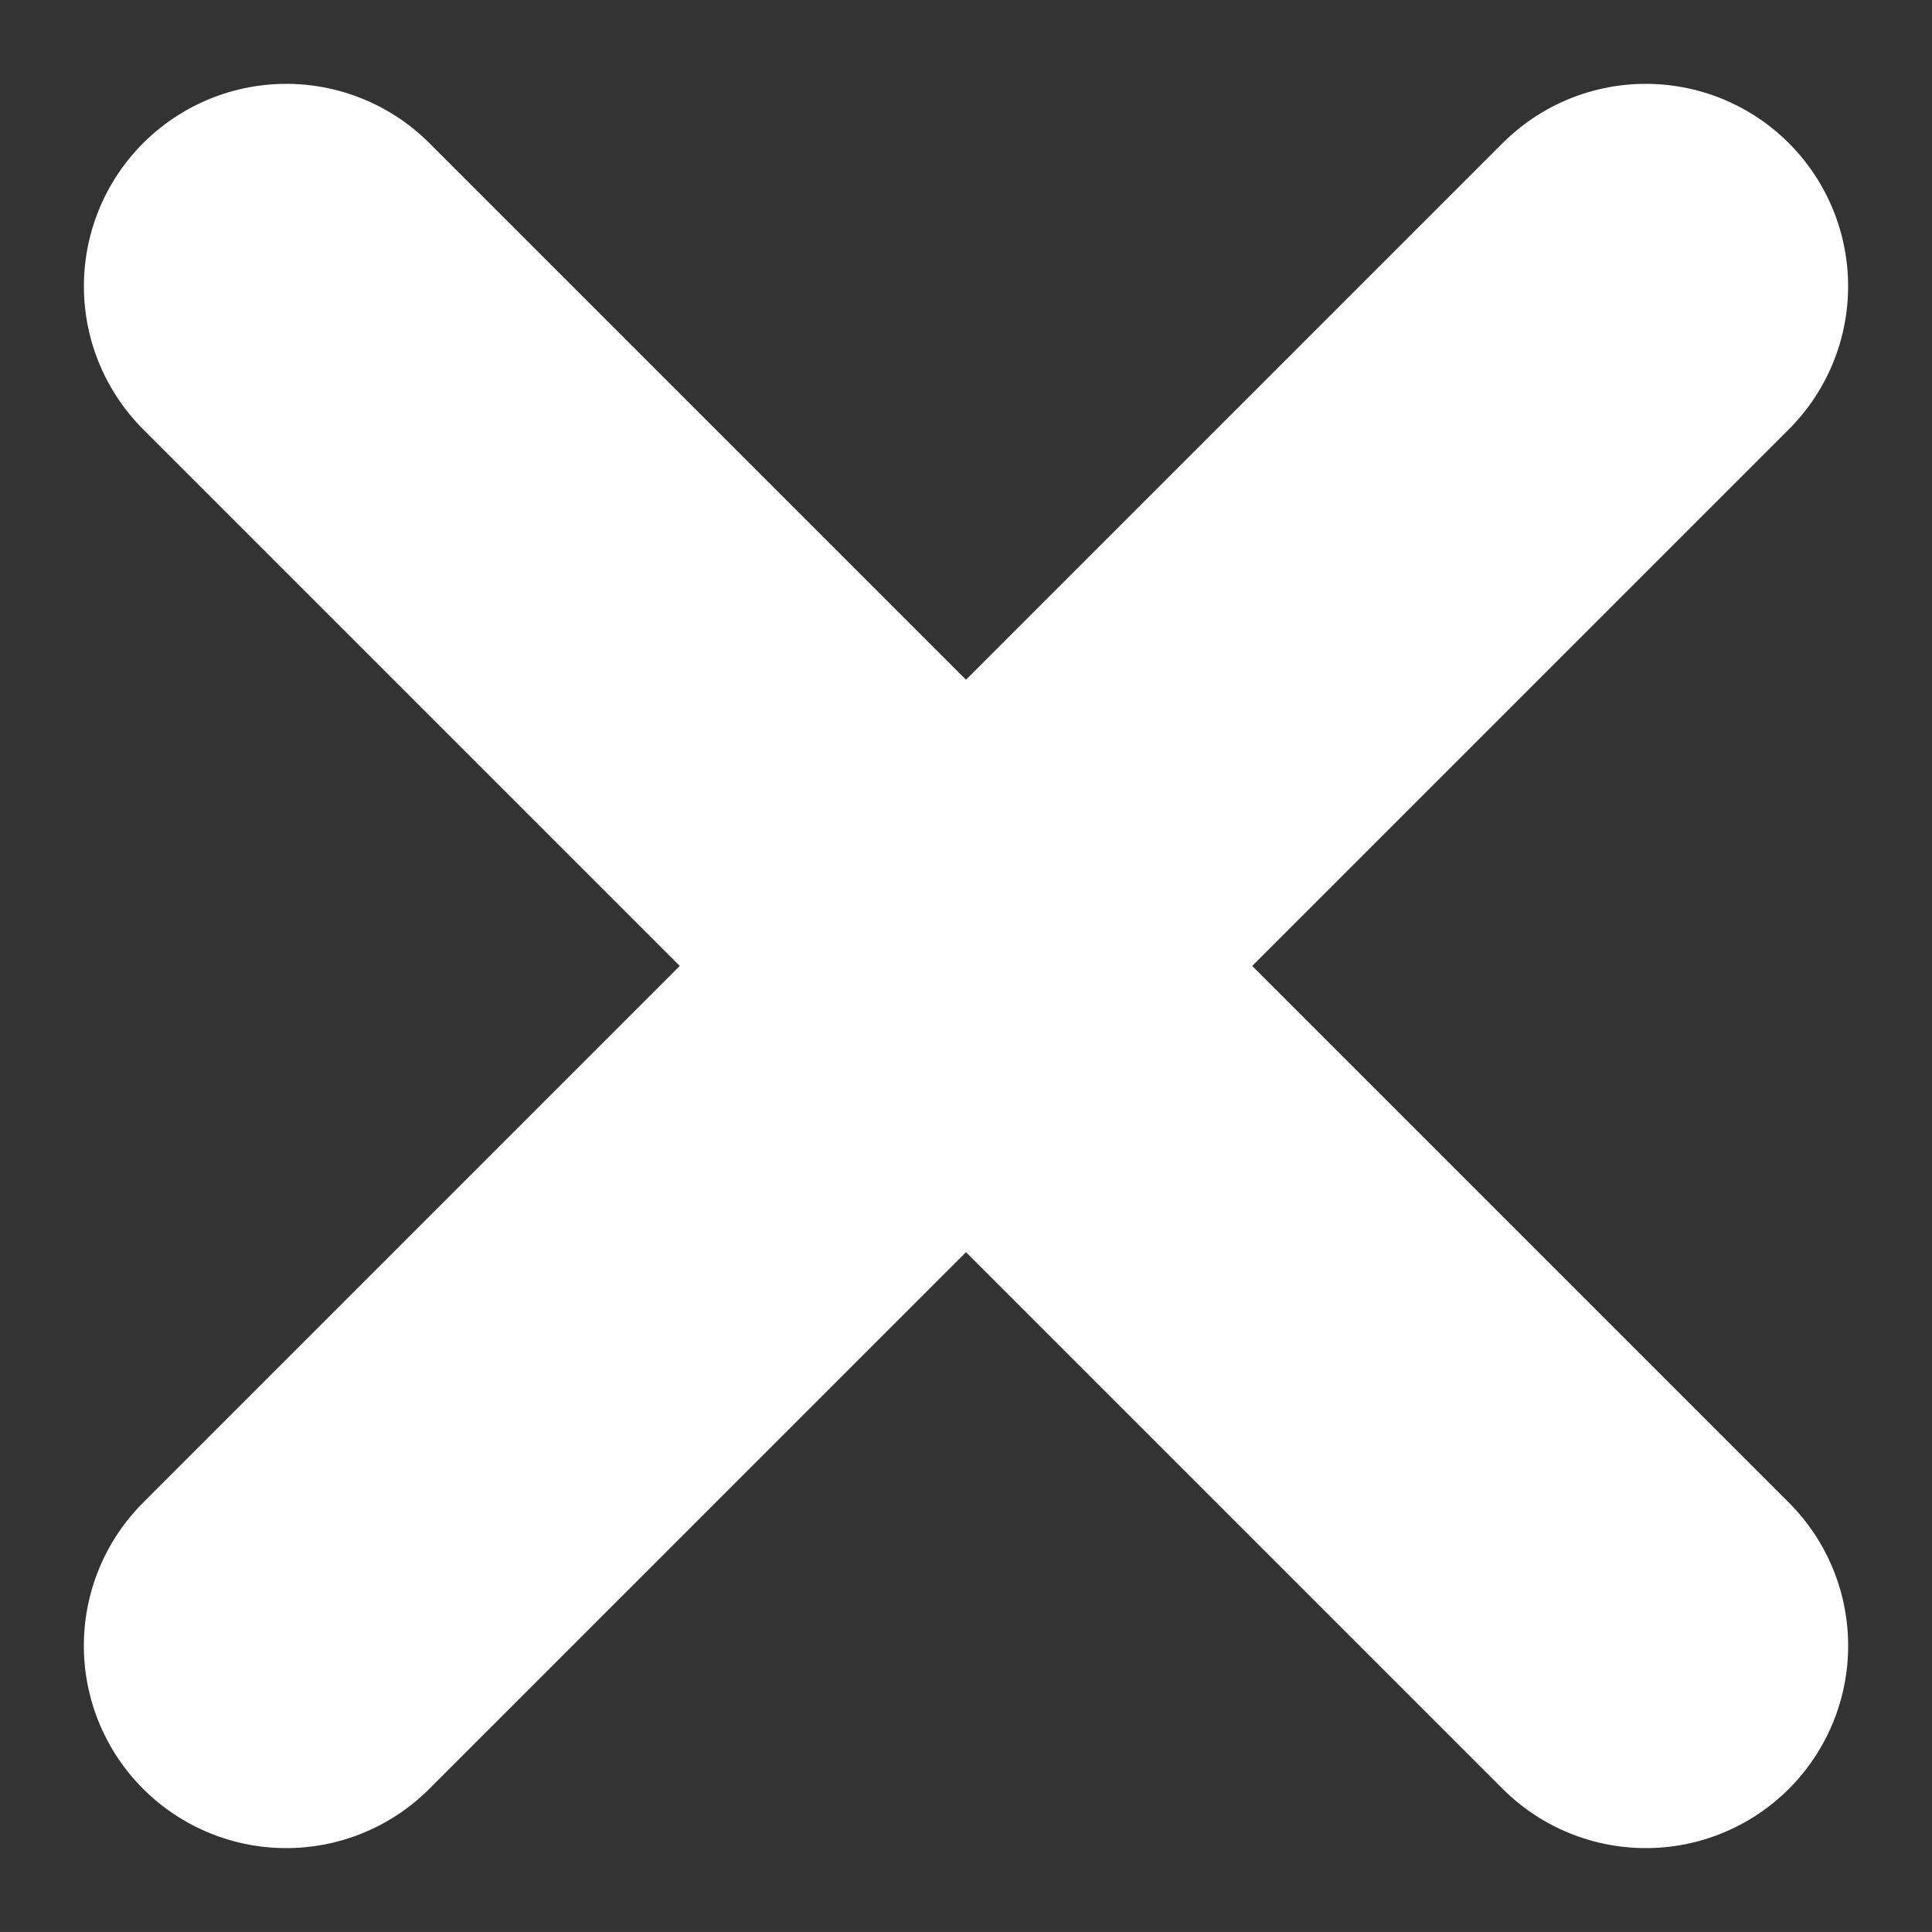 <svg xmlns="http://www.w3.org/2000/svg" width="38.185" height="38.184" viewBox="0 0 38.185 38.184">
  <rect x="0" y="0" width="38.185" height="38.184" fill="#333333" stroke="none"/>
  <g id="Gruppe_429" data-name="Gruppe 429" transform="translate(-1693.342 -88.343)">
    <line id="Linie_52" data-name="Linie 52" y2="38" transform="translate(1725.869 94) rotate(45)" fill="none" stroke="#FFF" stroke-linecap="round" stroke-width="8"/>
    <line id="Linie_53" data-name="Linie 53" y2="38" transform="translate(1725.87 120.87) rotate(135)" fill="none" stroke="#FFF" stroke-linecap="round" stroke-width="8"/>
  </g>
</svg>
